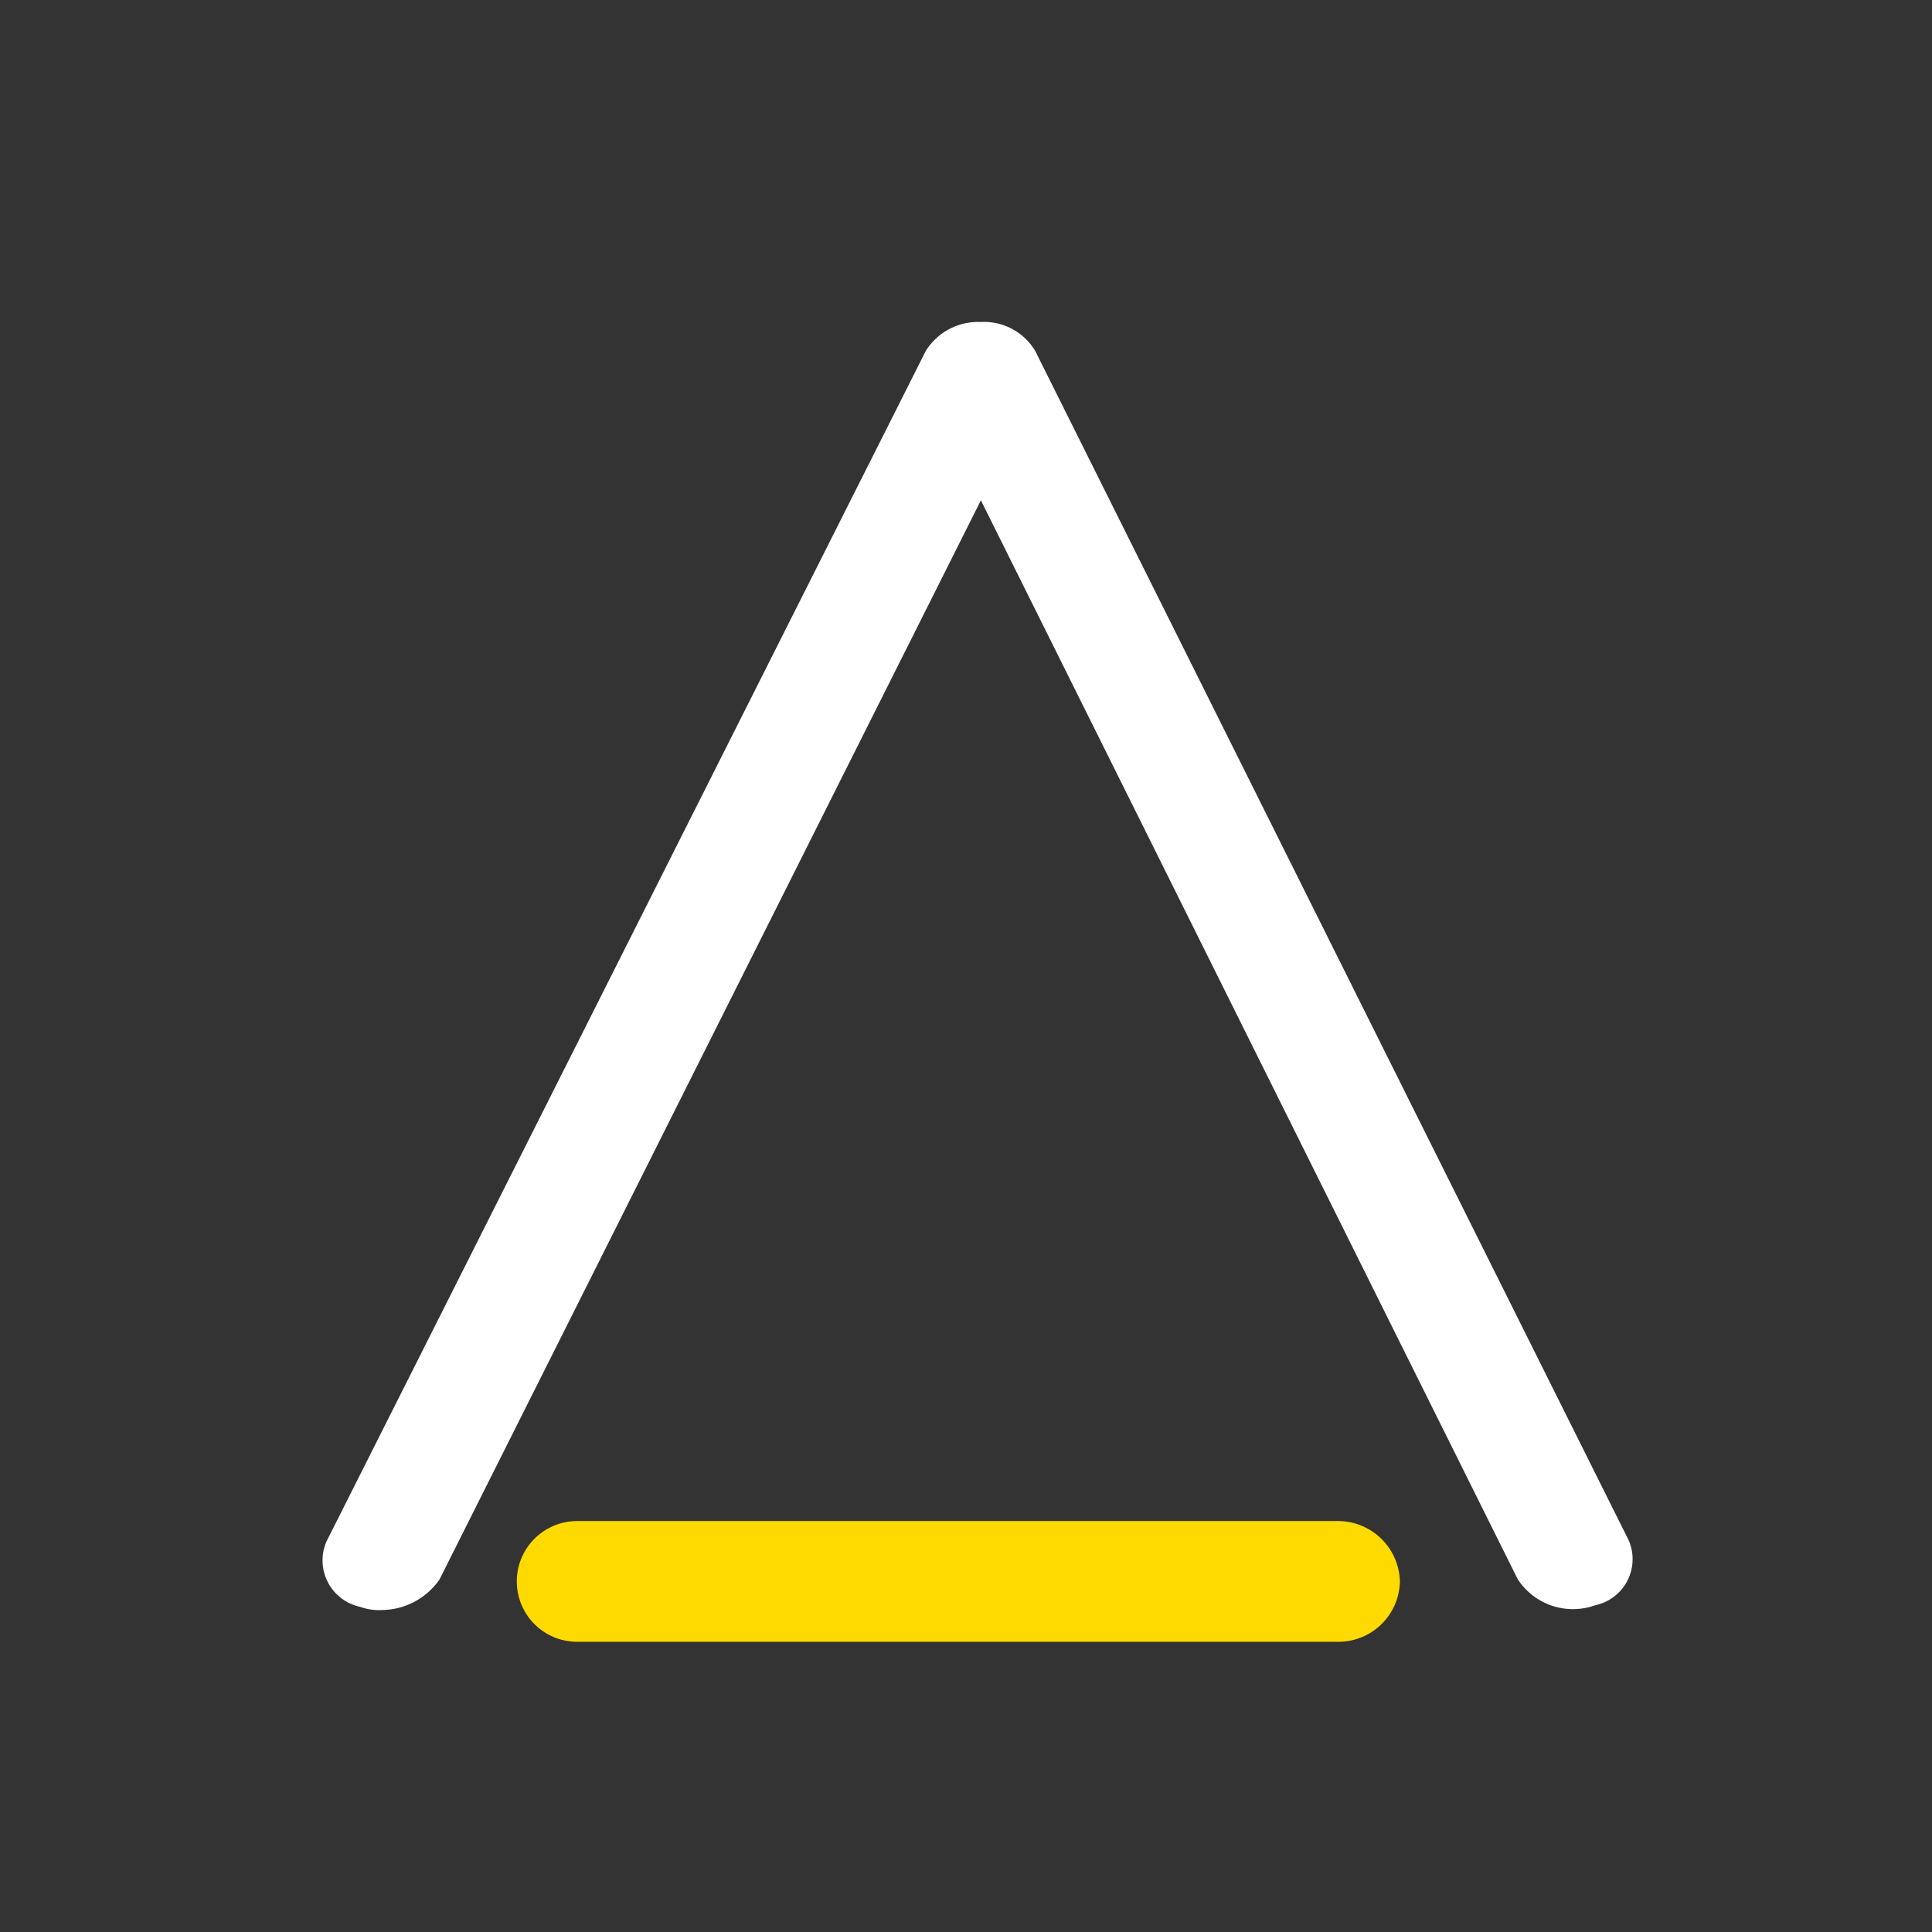 <svg xmlns="http://www.w3.org/2000/svg" viewBox="0 0 48 48"><rect x="0" y="0" width="48" height="48" fill="#333333" stroke="none"/><defs><style>.a{fill:#ffda00;}.a,.b{fill-rule:evenodd;}.b{fill:#fff;}</style></defs><title>Mesa de trabajo 1</title><path class="a" d="M34.78,39.3a1.54,1.54,0,0,0-1.56-1.51H14.34a1.5,1.5,0,1,0,0,3H33.22a1.53,1.53,0,0,0,1.56-1.49"/><path class="b" d="M39.64,39.88a1.64,1.64,0,0,1-1.93-.64L24.37,12.43,10.92,39.24A1.76,1.76,0,0,1,9.51,40a1.43,1.43,0,0,1-.57-.08,1.18,1.18,0,0,1-.83-1.62L23,8.72A1.53,1.53,0,0,1,24.37,8a1.48,1.48,0,0,1,1.35.72L40.46,38.26a1.17,1.17,0,0,1-.82,1.62"/></svg>
